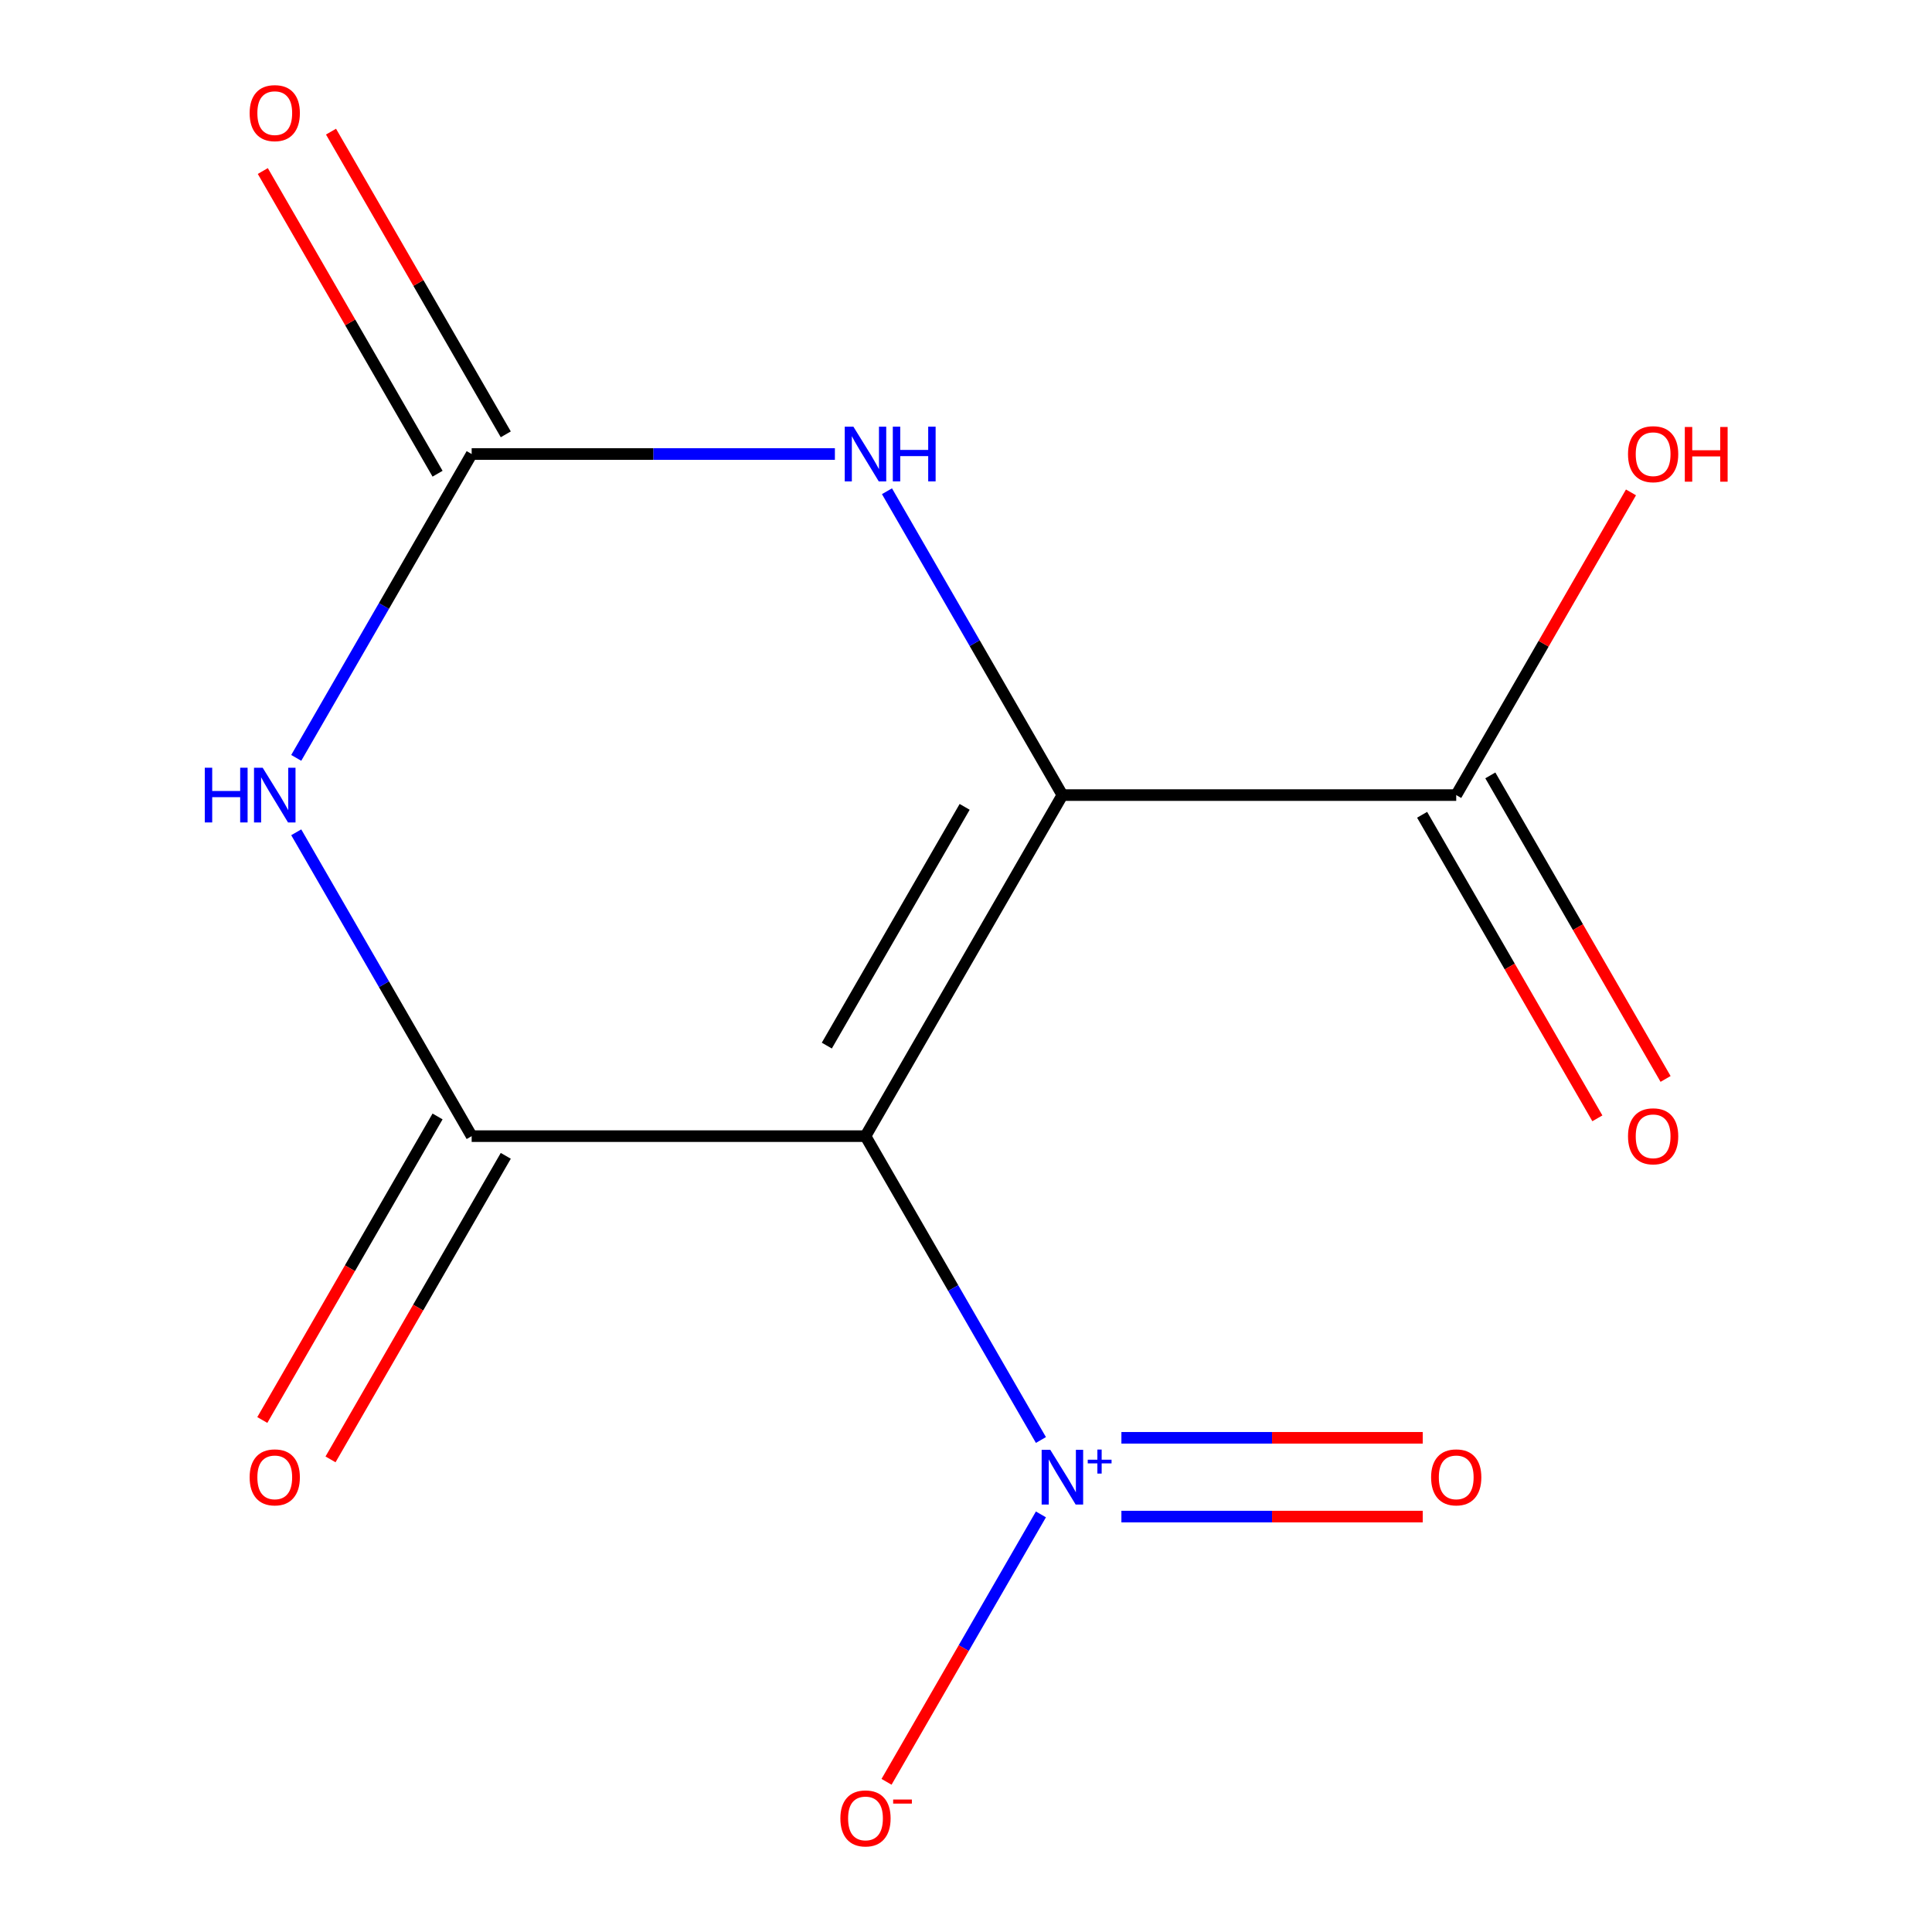 <?xml version='1.0' encoding='iso-8859-1'?>
<svg version='1.1' baseProfile='full'
              xmlns='http://www.w3.org/2000/svg'
                      xmlns:rdkit='http://www.rdkit.org/xml'
                      xmlns:xlink='http://www.w3.org/1999/xlink'
                  xml:space='preserve'
width='1000px' height='1000px' viewBox='0 0 1000 1000'>
<!-- END OF HEADER -->
<rect style='opacity:1.0;fill:#FFFFFF;stroke:none' width='1000' height='1000' x='0' y='0'> </rect>
<path class='bond-0' d='M 549.897,411.534 L 447.976,588.066' style='fill:none;fill-rule:evenodd;stroke:#000000;stroke-width:6px;stroke-linecap:butt;stroke-linejoin:miter;stroke-opacity:1' />
<path class='bond-0' d='M 499.302,417.63 L 427.958,541.202' style='fill:none;fill-rule:evenodd;stroke:#000000;stroke-width:6px;stroke-linecap:butt;stroke-linejoin:miter;stroke-opacity:1' />
<path class='bond-4' d='M 549.897,411.534 L 504.495,332.897' style='fill:none;fill-rule:evenodd;stroke:#000000;stroke-width:6px;stroke-linecap:butt;stroke-linejoin:miter;stroke-opacity:1' />
<path class='bond-4' d='M 504.495,332.897 L 459.094,254.259' style='fill:none;fill-rule:evenodd;stroke:#0000FF;stroke-width:6px;stroke-linecap:butt;stroke-linejoin:miter;stroke-opacity:1' />
<path class='bond-6' d='M 549.897,411.534 L 753.737,411.534' style='fill:none;fill-rule:evenodd;stroke:#000000;stroke-width:6px;stroke-linecap:butt;stroke-linejoin:miter;stroke-opacity:1' />
<path class='bond-1' d='M 447.976,588.066 L 244.136,588.066' style='fill:none;fill-rule:evenodd;stroke:#000000;stroke-width:6px;stroke-linecap:butt;stroke-linejoin:miter;stroke-opacity:1' />
<path class='bond-3' d='M 447.976,588.066 L 493.378,666.703' style='fill:none;fill-rule:evenodd;stroke:#000000;stroke-width:6px;stroke-linecap:butt;stroke-linejoin:miter;stroke-opacity:1' />
<path class='bond-3' d='M 493.378,666.703 L 538.779,745.341' style='fill:none;fill-rule:evenodd;stroke:#0000FF;stroke-width:6px;stroke-linecap:butt;stroke-linejoin:miter;stroke-opacity:1' />
<path class='bond-8' d='M 226.483,577.873 L 181.127,656.431' style='fill:none;fill-rule:evenodd;stroke:#000000;stroke-width:6px;stroke-linecap:butt;stroke-linejoin:miter;stroke-opacity:1' />
<path class='bond-8' d='M 181.127,656.431 L 135.772,734.989' style='fill:none;fill-rule:evenodd;stroke:#FF0000;stroke-width:6px;stroke-linecap:butt;stroke-linejoin:miter;stroke-opacity:1' />
<path class='bond-8' d='M 261.789,598.258 L 216.434,676.815' style='fill:none;fill-rule:evenodd;stroke:#000000;stroke-width:6px;stroke-linecap:butt;stroke-linejoin:miter;stroke-opacity:1' />
<path class='bond-8' d='M 216.434,676.815 L 171.078,755.373' style='fill:none;fill-rule:evenodd;stroke:#FF0000;stroke-width:6px;stroke-linecap:butt;stroke-linejoin:miter;stroke-opacity:1' />
<path class='bond-13' d='M 244.136,588.066 L 198.734,509.428' style='fill:none;fill-rule:evenodd;stroke:#000000;stroke-width:6px;stroke-linecap:butt;stroke-linejoin:miter;stroke-opacity:1' />
<path class='bond-13' d='M 198.734,509.428 L 153.333,430.79' style='fill:none;fill-rule:evenodd;stroke:#0000FF;stroke-width:6px;stroke-linecap:butt;stroke-linejoin:miter;stroke-opacity:1' />
<path class='bond-2' d='M 153.333,392.278 L 198.734,313.641' style='fill:none;fill-rule:evenodd;stroke:#0000FF;stroke-width:6px;stroke-linecap:butt;stroke-linejoin:miter;stroke-opacity:1' />
<path class='bond-2' d='M 198.734,313.641 L 244.136,235.003' style='fill:none;fill-rule:evenodd;stroke:#000000;stroke-width:6px;stroke-linecap:butt;stroke-linejoin:miter;stroke-opacity:1' />
<path class='bond-7' d='M 538.779,783.853 L 498.822,853.06' style='fill:none;fill-rule:evenodd;stroke:#0000FF;stroke-width:6px;stroke-linecap:butt;stroke-linejoin:miter;stroke-opacity:1' />
<path class='bond-7' d='M 498.822,853.06 L 458.865,922.267' style='fill:none;fill-rule:evenodd;stroke:#FF0000;stroke-width:6px;stroke-linecap:butt;stroke-linejoin:miter;stroke-opacity:1' />
<path class='bond-9' d='M 580.437,784.981 L 658.421,784.981' style='fill:none;fill-rule:evenodd;stroke:#0000FF;stroke-width:6px;stroke-linecap:butt;stroke-linejoin:miter;stroke-opacity:1' />
<path class='bond-9' d='M 658.421,784.981 L 736.404,784.981' style='fill:none;fill-rule:evenodd;stroke:#FF0000;stroke-width:6px;stroke-linecap:butt;stroke-linejoin:miter;stroke-opacity:1' />
<path class='bond-9' d='M 580.437,744.213 L 658.421,744.213' style='fill:none;fill-rule:evenodd;stroke:#0000FF;stroke-width:6px;stroke-linecap:butt;stroke-linejoin:miter;stroke-opacity:1' />
<path class='bond-9' d='M 658.421,744.213 L 736.404,744.213' style='fill:none;fill-rule:evenodd;stroke:#FF0000;stroke-width:6px;stroke-linecap:butt;stroke-linejoin:miter;stroke-opacity:1' />
<path class='bond-5' d='M 432.14,235.003 L 338.138,235.003' style='fill:none;fill-rule:evenodd;stroke:#0000FF;stroke-width:6px;stroke-linecap:butt;stroke-linejoin:miter;stroke-opacity:1' />
<path class='bond-5' d='M 338.138,235.003 L 244.136,235.003' style='fill:none;fill-rule:evenodd;stroke:#000000;stroke-width:6px;stroke-linecap:butt;stroke-linejoin:miter;stroke-opacity:1' />
<path class='bond-10' d='M 261.789,224.811 L 216.561,146.474' style='fill:none;fill-rule:evenodd;stroke:#000000;stroke-width:6px;stroke-linecap:butt;stroke-linejoin:miter;stroke-opacity:1' />
<path class='bond-10' d='M 216.561,146.474 L 171.333,68.136' style='fill:none;fill-rule:evenodd;stroke:#FF0000;stroke-width:6px;stroke-linecap:butt;stroke-linejoin:miter;stroke-opacity:1' />
<path class='bond-10' d='M 226.483,245.195 L 181.255,166.858' style='fill:none;fill-rule:evenodd;stroke:#000000;stroke-width:6px;stroke-linecap:butt;stroke-linejoin:miter;stroke-opacity:1' />
<path class='bond-10' d='M 181.255,166.858 L 136.026,88.52' style='fill:none;fill-rule:evenodd;stroke:#FF0000;stroke-width:6px;stroke-linecap:butt;stroke-linejoin:miter;stroke-opacity:1' />
<path class='bond-11' d='M 736.084,421.727 L 781.439,500.284' style='fill:none;fill-rule:evenodd;stroke:#000000;stroke-width:6px;stroke-linecap:butt;stroke-linejoin:miter;stroke-opacity:1' />
<path class='bond-11' d='M 781.439,500.284 L 826.794,578.842' style='fill:none;fill-rule:evenodd;stroke:#FF0000;stroke-width:6px;stroke-linecap:butt;stroke-linejoin:miter;stroke-opacity:1' />
<path class='bond-11' d='M 771.39,401.342 L 816.745,479.9' style='fill:none;fill-rule:evenodd;stroke:#000000;stroke-width:6px;stroke-linecap:butt;stroke-linejoin:miter;stroke-opacity:1' />
<path class='bond-11' d='M 816.745,479.9 L 862.1,558.457' style='fill:none;fill-rule:evenodd;stroke:#FF0000;stroke-width:6px;stroke-linecap:butt;stroke-linejoin:miter;stroke-opacity:1' />
<path class='bond-12' d='M 753.737,411.534 L 798.965,333.197' style='fill:none;fill-rule:evenodd;stroke:#000000;stroke-width:6px;stroke-linecap:butt;stroke-linejoin:miter;stroke-opacity:1' />
<path class='bond-12' d='M 798.965,333.197 L 844.193,254.859' style='fill:none;fill-rule:evenodd;stroke:#FF0000;stroke-width:6px;stroke-linecap:butt;stroke-linejoin:miter;stroke-opacity:1' />
<path  class='atom-3' d='M 105.996 397.374
L 109.836 397.374
L 109.836 409.414
L 124.316 409.414
L 124.316 397.374
L 128.156 397.374
L 128.156 425.694
L 124.316 425.694
L 124.316 412.614
L 109.836 412.614
L 109.836 425.694
L 105.996 425.694
L 105.996 397.374
' fill='#0000FF'/>
<path  class='atom-3' d='M 135.956 397.374
L 145.236 412.374
Q 146.156 413.854, 147.636 416.534
Q 149.116 419.214, 149.196 419.374
L 149.196 397.374
L 152.956 397.374
L 152.956 425.694
L 149.076 425.694
L 139.116 409.294
Q 137.956 407.374, 136.716 405.174
Q 135.516 402.974, 135.156 402.294
L 135.156 425.694
L 131.476 425.694
L 131.476 397.374
L 135.956 397.374
' fill='#0000FF'/>
<path  class='atom-4' d='M 543.637 750.437
L 552.917 765.437
Q 553.837 766.917, 555.317 769.597
Q 556.797 772.277, 556.877 772.437
L 556.877 750.437
L 560.637 750.437
L 560.637 778.757
L 556.757 778.757
L 546.797 762.357
Q 545.637 760.437, 544.397 758.237
Q 543.197 756.037, 542.837 755.357
L 542.837 778.757
L 539.157 778.757
L 539.157 750.437
L 543.637 750.437
' fill='#0000FF'/>
<path  class='atom-4' d='M 563.013 755.541
L 568.002 755.541
L 568.002 750.288
L 570.22 750.288
L 570.22 755.541
L 575.341 755.541
L 575.341 757.442
L 570.22 757.442
L 570.22 762.722
L 568.002 762.722
L 568.002 757.442
L 563.013 757.442
L 563.013 755.541
' fill='#0000FF'/>
<path  class='atom-5' d='M 441.716 220.843
L 450.996 235.843
Q 451.916 237.323, 453.396 240.003
Q 454.876 242.683, 454.956 242.843
L 454.956 220.843
L 458.716 220.843
L 458.716 249.163
L 454.836 249.163
L 444.876 232.763
Q 443.716 230.843, 442.476 228.643
Q 441.276 226.443, 440.916 225.763
L 440.916 249.163
L 437.236 249.163
L 437.236 220.843
L 441.716 220.843
' fill='#0000FF'/>
<path  class='atom-5' d='M 462.116 220.843
L 465.956 220.843
L 465.956 232.883
L 480.436 232.883
L 480.436 220.843
L 484.276 220.843
L 484.276 249.163
L 480.436 249.163
L 480.436 236.083
L 465.956 236.083
L 465.956 249.163
L 462.116 249.163
L 462.116 220.843
' fill='#0000FF'/>
<path  class='atom-8' d='M 434.976 941.208
Q 434.976 934.408, 438.336 930.608
Q 441.696 926.808, 447.976 926.808
Q 454.256 926.808, 457.616 930.608
Q 460.976 934.408, 460.976 941.208
Q 460.976 948.088, 457.576 952.008
Q 454.176 955.888, 447.976 955.888
Q 441.736 955.888, 438.336 952.008
Q 434.976 948.128, 434.976 941.208
M 447.976 952.688
Q 452.296 952.688, 454.616 949.808
Q 456.976 946.888, 456.976 941.208
Q 456.976 935.648, 454.616 932.848
Q 452.296 930.008, 447.976 930.008
Q 443.656 930.008, 441.296 932.808
Q 438.976 935.608, 438.976 941.208
Q 438.976 946.928, 441.296 949.808
Q 443.656 952.688, 447.976 952.688
' fill='#FF0000'/>
<path  class='atom-8' d='M 462.296 931.43
L 471.985 931.43
L 471.985 933.542
L 462.296 933.542
L 462.296 931.43
' fill='#FF0000'/>
<path  class='atom-9' d='M 129.216 764.677
Q 129.216 757.877, 132.576 754.077
Q 135.936 750.277, 142.216 750.277
Q 148.496 750.277, 151.856 754.077
Q 155.216 757.877, 155.216 764.677
Q 155.216 771.557, 151.816 775.477
Q 148.416 779.357, 142.216 779.357
Q 135.976 779.357, 132.576 775.477
Q 129.216 771.597, 129.216 764.677
M 142.216 776.157
Q 146.536 776.157, 148.856 773.277
Q 151.216 770.357, 151.216 764.677
Q 151.216 759.117, 148.856 756.317
Q 146.536 753.477, 142.216 753.477
Q 137.896 753.477, 135.536 756.277
Q 133.216 759.077, 133.216 764.677
Q 133.216 770.397, 135.536 773.277
Q 137.896 776.157, 142.216 776.157
' fill='#FF0000'/>
<path  class='atom-10' d='M 740.737 764.677
Q 740.737 757.877, 744.097 754.077
Q 747.457 750.277, 753.737 750.277
Q 760.017 750.277, 763.377 754.077
Q 766.737 757.877, 766.737 764.677
Q 766.737 771.557, 763.337 775.477
Q 759.937 779.357, 753.737 779.357
Q 747.497 779.357, 744.097 775.477
Q 740.737 771.597, 740.737 764.677
M 753.737 776.157
Q 758.057 776.157, 760.377 773.277
Q 762.737 770.357, 762.737 764.677
Q 762.737 759.117, 760.377 756.317
Q 758.057 753.477, 753.737 753.477
Q 749.417 753.477, 747.057 756.277
Q 744.737 759.077, 744.737 764.677
Q 744.737 770.397, 747.057 773.277
Q 749.417 776.157, 753.737 776.157
' fill='#FF0000'/>
<path  class='atom-11' d='M 129.216 58.552
Q 129.216 51.752, 132.576 47.952
Q 135.936 44.152, 142.216 44.152
Q 148.496 44.152, 151.856 47.952
Q 155.216 51.752, 155.216 58.552
Q 155.216 65.432, 151.816 69.352
Q 148.416 73.232, 142.216 73.232
Q 135.976 73.232, 132.576 69.352
Q 129.216 65.472, 129.216 58.552
M 142.216 70.032
Q 146.536 70.032, 148.856 67.152
Q 151.216 64.232, 151.216 58.552
Q 151.216 52.992, 148.856 50.192
Q 146.536 47.352, 142.216 47.352
Q 137.896 47.352, 135.536 50.152
Q 133.216 52.952, 133.216 58.552
Q 133.216 64.272, 135.536 67.152
Q 137.896 70.032, 142.216 70.032
' fill='#FF0000'/>
<path  class='atom-12' d='M 842.657 588.146
Q 842.657 581.346, 846.017 577.546
Q 849.377 573.746, 855.657 573.746
Q 861.937 573.746, 865.297 577.546
Q 868.657 581.346, 868.657 588.146
Q 868.657 595.026, 865.257 598.946
Q 861.857 602.826, 855.657 602.826
Q 849.417 602.826, 846.017 598.946
Q 842.657 595.066, 842.657 588.146
M 855.657 599.626
Q 859.977 599.626, 862.297 596.746
Q 864.657 593.826, 864.657 588.146
Q 864.657 582.586, 862.297 579.786
Q 859.977 576.946, 855.657 576.946
Q 851.337 576.946, 848.977 579.746
Q 846.657 582.546, 846.657 588.146
Q 846.657 593.866, 848.977 596.746
Q 851.337 599.626, 855.657 599.626
' fill='#FF0000'/>
<path  class='atom-13' d='M 842.657 235.083
Q 842.657 228.283, 846.017 224.483
Q 849.377 220.683, 855.657 220.683
Q 861.937 220.683, 865.297 224.483
Q 868.657 228.283, 868.657 235.083
Q 868.657 241.963, 865.257 245.883
Q 861.857 249.763, 855.657 249.763
Q 849.417 249.763, 846.017 245.883
Q 842.657 242.003, 842.657 235.083
M 855.657 246.563
Q 859.977 246.563, 862.297 243.683
Q 864.657 240.763, 864.657 235.083
Q 864.657 229.523, 862.297 226.723
Q 859.977 223.883, 855.657 223.883
Q 851.337 223.883, 848.977 226.683
Q 846.657 229.483, 846.657 235.083
Q 846.657 240.803, 848.977 243.683
Q 851.337 246.563, 855.657 246.563
' fill='#FF0000'/>
<path  class='atom-13' d='M 872.057 221.003
L 875.897 221.003
L 875.897 233.043
L 890.377 233.043
L 890.377 221.003
L 894.217 221.003
L 894.217 249.323
L 890.377 249.323
L 890.377 236.243
L 875.897 236.243
L 875.897 249.323
L 872.057 249.323
L 872.057 221.003
' fill='#FF0000'/>
</svg>
